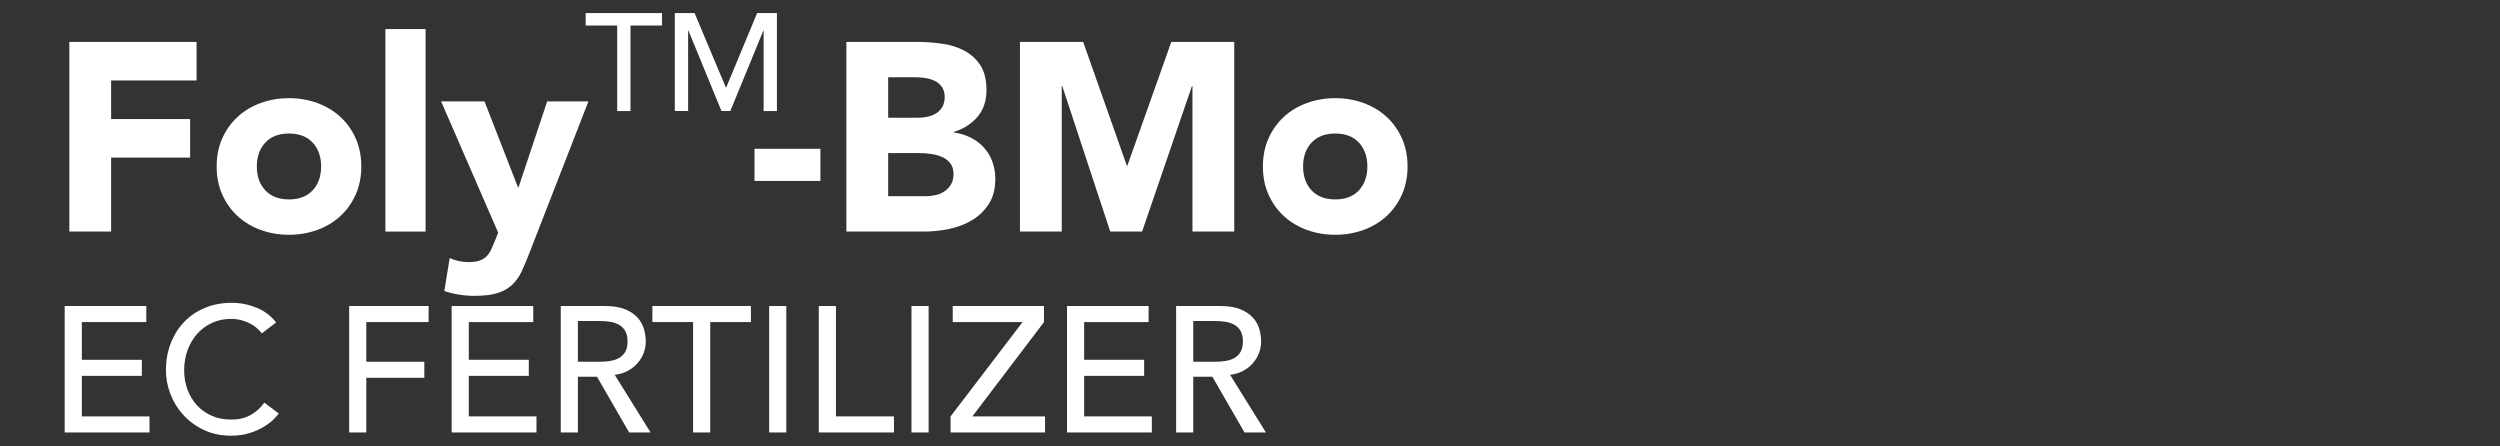 <?xml version="1.0" encoding="utf-8"?>
<!-- Generator: Adobe Illustrator 27.8.1, SVG Export Plug-In . SVG Version: 6.00 Build 0)  -->
<svg version="1.1" xmlns="http://www.w3.org/2000/svg" xmlns:xlink="http://www.w3.org/1999/xlink" x="0px" y="0px"
	 viewBox="0 0 560 100" style="enable-background:new 0 0 560 100;" xml:space="preserve">
<rect x="0" y="0" width="560" height="100" fill="#333333" stroke="none"/>
<style type="text/css">
	.st0{fill:none;}
	.st1{fill:#FFFFFF;}
</style>
<g id="Calque_1">
</g>
<g id="Layer_2">
	<rect x="471.19" y="10" class="st0" width="82" height="82"/>
	<g>
		<path class="st1" d="M15.53,9.39h28.5v8.64H24.89v8.64h17.7v8.64h-17.7v16.56h-9.36V9.39z"/>
		<path class="st1" d="M48.53,37.29c0-2.32,0.42-4.42,1.26-6.3c0.84-1.88,1.99-3.49,3.45-4.83c1.46-1.34,3.18-2.37,5.16-3.09
			s4.09-1.08,6.33-1.08c2.24,0,4.35,0.36,6.33,1.08s3.7,1.75,5.16,3.09c1.46,1.34,2.61,2.95,3.45,4.83c0.84,1.88,1.26,3.98,1.26,6.3
			c0,2.32-0.42,4.42-1.26,6.3c-0.84,1.88-1.99,3.49-3.45,4.83c-1.46,1.34-3.18,2.37-5.16,3.09c-1.98,0.72-4.09,1.08-6.33,1.08
			c-2.24,0-4.35-0.36-6.33-1.08c-1.98-0.72-3.7-1.75-5.16-3.09c-1.46-1.34-2.61-2.95-3.45-4.83C48.95,41.71,48.53,39.61,48.53,37.29
			z M57.53,37.29c0,2.2,0.63,3.98,1.89,5.34c1.26,1.36,3.03,2.04,5.31,2.04c2.28,0,4.05-0.68,5.31-2.04
			c1.26-1.36,1.89-3.14,1.89-5.34c0-2.2-0.63-3.98-1.89-5.34c-1.26-1.36-3.03-2.04-5.31-2.04c-2.28,0-4.05,0.68-5.31,2.04
			C58.16,33.31,57.53,35.09,57.53,37.29z"/>
		<path class="st1" d="M86.33,6.51h9v45.36h-9V6.51z"/>
		<path class="st1" d="M118.61,56.61c-0.6,1.56-1.18,2.94-1.74,4.14c-0.56,1.2-1.27,2.21-2.13,3.03c-0.86,0.82-1.95,1.44-3.27,1.86
			c-1.32,0.42-3.06,0.63-5.22,0.63c-2.32,0-4.56-0.36-6.72-1.08l1.2-7.38c1.36,0.6,2.76,0.9,4.2,0.9c1,0,1.82-0.11,2.46-0.33
			c0.64-0.22,1.17-0.54,1.59-0.96s0.77-0.93,1.05-1.53c0.28-0.6,0.58-1.3,0.9-2.1l0.66-1.68l-12.78-29.4h9.72l7.5,19.26h0.12
			l6.42-19.26h9.24L118.61,56.61z"/>
		<path class="st1" d="M183.77,40.53h-14.76v-7.2h14.76V40.53z"/>
		<path class="st1" d="M189.59,9.39h15.84c1.84,0,3.69,0.13,5.55,0.39c1.86,0.26,3.53,0.78,5.01,1.56c1.48,0.78,2.68,1.87,3.6,3.27
			c0.92,1.4,1.38,3.26,1.38,5.58c0,2.4-0.67,4.39-2.01,5.97c-1.34,1.58-3.11,2.71-5.31,3.39v0.12c1.4,0.2,2.67,0.59,3.81,1.17
			c1.14,0.58,2.12,1.32,2.94,2.22c0.82,0.9,1.45,1.95,1.89,3.15s0.66,2.48,0.66,3.84c0,2.24-0.48,4.11-1.44,5.61
			s-2.2,2.71-3.72,3.63c-1.52,0.92-3.23,1.58-5.13,1.98c-1.9,0.4-3.79,0.6-5.67,0.6h-17.4V9.39z M198.95,26.37h6.78
			c0.72,0,1.43-0.08,2.13-0.24c0.7-0.16,1.33-0.42,1.89-0.78c0.56-0.36,1.01-0.84,1.35-1.44c0.34-0.6,0.51-1.32,0.51-2.16
			c0-0.88-0.19-1.61-0.57-2.19s-0.87-1.03-1.47-1.35c-0.6-0.32-1.28-0.55-2.04-0.69c-0.76-0.14-1.5-0.21-2.22-0.21h-6.36V26.37z
			 M198.95,43.95h8.4c0.72,0,1.45-0.08,2.19-0.24c0.74-0.16,1.41-0.44,2.01-0.84c0.6-0.4,1.09-0.92,1.47-1.56
			c0.38-0.64,0.57-1.42,0.57-2.34c0-1-0.25-1.81-0.75-2.43c-0.5-0.62-1.13-1.09-1.89-1.41c-0.76-0.32-1.58-0.54-2.46-0.66
			c-0.88-0.12-1.7-0.18-2.46-0.18h-7.08V43.95z"/>
		<path class="st1" d="M228.47,9.39h14.16l9.78,27.72h0.12l9.84-27.72h14.1v42.48h-9.36V19.29h-0.12l-11.16,32.58h-7.14
			l-10.74-32.58h-0.12v32.58h-9.36V9.39z"/>
		<path class="st1" d="M282.89,37.29c0-2.32,0.42-4.42,1.26-6.3c0.84-1.88,1.99-3.49,3.45-4.83c1.46-1.34,3.18-2.37,5.16-3.09
			c1.98-0.72,4.09-1.08,6.33-1.08s4.35,0.36,6.33,1.08c1.98,0.72,3.7,1.75,5.16,3.09c1.46,1.34,2.61,2.95,3.45,4.83
			c0.84,1.88,1.26,3.98,1.26,6.3c0,2.32-0.42,4.42-1.26,6.3c-0.84,1.88-1.99,3.49-3.45,4.83c-1.46,1.34-3.18,2.37-5.16,3.09
			c-1.98,0.72-4.09,1.08-6.33,1.08s-4.35-0.36-6.33-1.08c-1.98-0.72-3.7-1.75-5.16-3.09c-1.46-1.34-2.61-2.95-3.45-4.83
			C283.31,41.71,282.89,39.61,282.89,37.29z M291.89,37.29c0,2.2,0.63,3.98,1.89,5.34c1.26,1.36,3.03,2.04,5.31,2.04
			s4.05-0.68,5.31-2.04c1.26-1.36,1.89-3.14,1.89-5.34c0-2.2-0.63-3.98-1.89-5.34c-1.26-1.36-3.03-2.04-5.31-2.04
			s-4.05,0.68-5.31,2.04C292.52,33.31,291.89,35.09,291.89,37.29z"/>
	</g>
	<g>
		<path class="st1" d="M138.26,5.72h-7.07V2.93h17.11v2.79h-7.07v19.16h-2.98V5.72z"/>
		<path class="st1" d="M151.16,2.93h4.43l6.98,16.62h0.12l6.91-16.62h4.43v21.95h-2.98V6.83H171l-7.41,18.04h-1.98l-7.41-18.04
			h-0.06v18.04h-2.98V2.93z"/>
	</g>
	<g>
		<path class="st1" d="M14.49,68.55h18.28v3.6H18.33v8.44h13.44v3.6H18.33v9.08h15.16v3.6h-19V68.55z"/>
		<path class="st1" d="M58.65,74.67c-0.8-1.04-1.81-1.84-3.04-2.4c-1.23-0.56-2.49-0.84-3.8-0.84c-1.6,0-3.05,0.3-4.34,0.9
			c-1.29,0.6-2.4,1.42-3.32,2.46s-1.63,2.26-2.14,3.66c-0.51,1.4-0.76,2.9-0.76,4.5c0,1.49,0.24,2.91,0.72,4.24s1.17,2.51,2.08,3.52
			c0.91,1.01,2.01,1.81,3.32,2.4c1.31,0.59,2.79,0.88,4.44,0.88c1.63,0,3.05-0.33,4.28-1c1.23-0.67,2.27-1.6,3.12-2.8l3.24,2.44
			c-0.21,0.29-0.59,0.71-1.12,1.26c-0.53,0.55-1.24,1.09-2.12,1.64s-1.94,1.03-3.18,1.44c-1.24,0.41-2.67,0.62-4.3,0.62
			c-2.24,0-4.26-0.43-6.06-1.28c-1.8-0.85-3.33-1.97-4.6-3.36s-2.23-2.95-2.9-4.7c-0.67-1.75-1-3.51-1-5.3
			c0-2.19,0.36-4.21,1.08-6.06c0.72-1.85,1.73-3.45,3.02-4.8c1.29-1.35,2.85-2.39,4.66-3.14c1.81-0.75,3.81-1.12,6-1.12
			c1.87,0,3.7,0.36,5.5,1.08c1.8,0.72,3.27,1.83,4.42,3.32L58.65,74.67z"/>
		<path class="st1" d="M78.21,68.55h17.8v3.6H82.05v8.88h13v3.6h-13v12.24h-3.84V68.55z"/>
		<path class="st1" d="M101.17,68.55h18.28v3.6h-14.44v8.44h13.44v3.6h-13.44v9.08h15.16v3.6h-19V68.55z"/>
		<path class="st1" d="M125.61,68.55h9.96c1.81,0,3.31,0.25,4.48,0.74c1.17,0.49,2.1,1.12,2.78,1.88c0.68,0.76,1.15,1.61,1.42,2.56
			s0.4,1.86,0.4,2.74c0,0.91-0.16,1.78-0.48,2.62c-0.32,0.84-0.78,1.6-1.38,2.28c-0.6,0.68-1.33,1.25-2.2,1.72
			c-0.87,0.47-1.83,0.75-2.9,0.86l8.04,12.92h-4.8l-7.2-12.48h-4.28v12.48h-3.84V68.55z M129.45,81.03h5.04
			c0.75,0,1.49-0.06,2.22-0.18c0.73-0.12,1.39-0.34,1.96-0.66c0.57-0.32,1.03-0.78,1.38-1.38c0.35-0.6,0.52-1.38,0.52-2.34
			s-0.17-1.74-0.52-2.34c-0.35-0.6-0.81-1.06-1.38-1.38c-0.57-0.32-1.23-0.54-1.96-0.66c-0.73-0.12-1.47-0.18-2.22-0.18h-5.04V81.03
			z"/>
		<path class="st1" d="M155.25,72.15h-9.12v-3.6h22.08v3.6h-9.12v24.72h-3.84V72.15z"/>
		<path class="st1" d="M172.29,68.55h3.84v28.32h-3.84V68.55z"/>
		<path class="st1" d="M183.41,68.55h3.84v24.72h13v3.6h-16.84V68.55z"/>
		<path class="st1" d="M204.17,68.55h3.84v28.32h-3.84V68.55z"/>
		<path class="st1" d="M212.93,93.27l16.12-21.12h-15.64v-3.6h20.44v3.6l-16.04,21.12h16.28v3.6h-21.16V93.27z"/>
		<path class="st1" d="M239.01,68.55h18.28v3.6h-14.44v8.44h13.44v3.6h-13.44v9.08h15.16v3.6h-19V68.55z"/>
		<path class="st1" d="M263.45,68.55h9.96c1.81,0,3.31,0.25,4.48,0.74c1.17,0.49,2.1,1.12,2.78,1.88c0.68,0.76,1.15,1.61,1.42,2.56
			c0.27,0.95,0.4,1.86,0.4,2.74c0,0.91-0.16,1.78-0.48,2.62c-0.32,0.84-0.78,1.6-1.38,2.28c-0.6,0.68-1.33,1.25-2.2,1.72
			c-0.87,0.47-1.83,0.75-2.9,0.86l8.04,12.92h-4.8l-7.2-12.48h-4.28v12.48h-3.84V68.55z M267.29,81.03h5.04
			c0.75,0,1.49-0.06,2.22-0.18c0.73-0.12,1.39-0.34,1.96-0.66c0.57-0.32,1.03-0.78,1.38-1.38c0.35-0.6,0.52-1.38,0.52-2.34
			s-0.17-1.74-0.52-2.34c-0.35-0.6-0.81-1.06-1.38-1.38c-0.57-0.32-1.23-0.54-1.96-0.66c-0.73-0.12-1.47-0.18-2.22-0.18h-5.04V81.03
			z"/>
	</g>
</g>
</svg>

